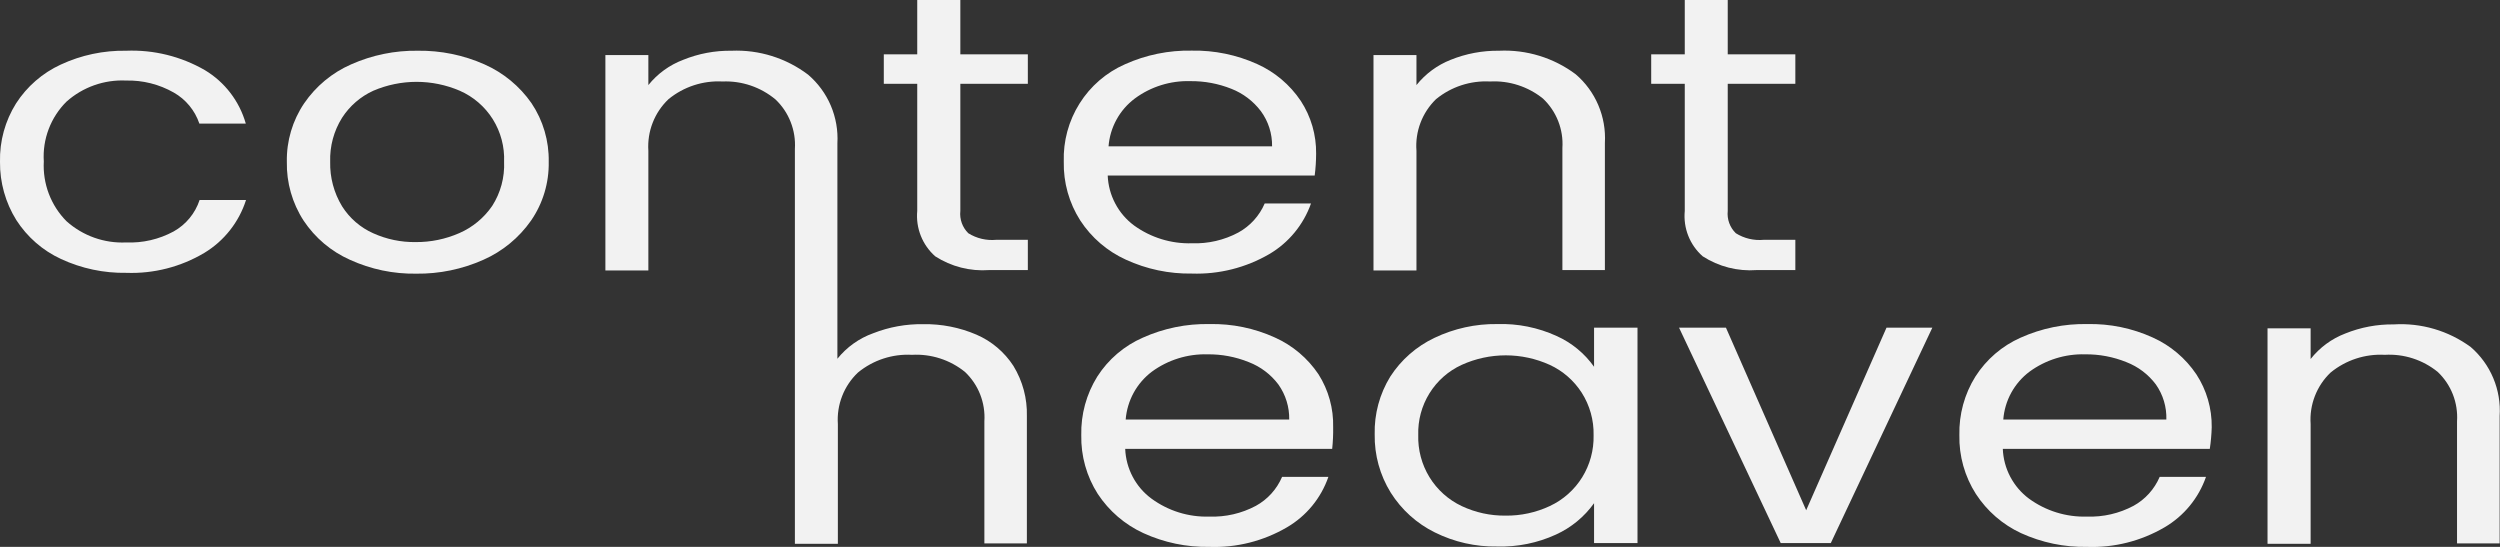 <?xml version="1.0" encoding="UTF-8"?>
<svg xmlns="http://www.w3.org/2000/svg" width="96" height="21" viewBox="0 0 96 21" fill="none">
  <rect x="0" y="0" width="96" height="21" fill="#333333" stroke="none"/>
  <path d="M0.617 3.97C1.036 3.32 1.631 2.804 2.331 2.481C3.118 2.115 3.978 1.933 4.845 1.948C5.902 1.906 6.949 2.164 7.866 2.693C8.632 3.151 9.194 3.886 9.439 4.747H7.656C7.485 4.24 7.133 3.814 6.669 3.552C6.112 3.236 5.48 3.077 4.84 3.093C4.003 3.053 3.183 3.343 2.555 3.901C2.254 4.199 2.021 4.558 1.87 4.955C1.719 5.351 1.655 5.775 1.682 6.199C1.659 6.622 1.725 7.045 1.875 7.441C2.026 7.837 2.257 8.197 2.555 8.496C3.183 9.056 4.002 9.348 4.84 9.31C5.477 9.337 6.108 9.191 6.669 8.887C7.14 8.624 7.495 8.193 7.665 7.679H9.448C9.177 8.528 8.609 9.25 7.848 9.71C6.944 10.248 5.905 10.515 4.854 10.477C3.987 10.492 3.127 10.31 2.34 9.944C1.639 9.62 1.045 9.102 0.626 8.45C0.209 7.78 -0.008 7.003 1.94089e-05 6.213C-0.018 5.42 0.197 4.641 0.617 3.97Z" fill="#F2F2F2"></path>
  <path d="M13.438 9.976C12.716 9.655 12.099 9.134 11.66 8.474C11.223 7.802 10.999 7.014 11.015 6.213C11 5.414 11.232 4.631 11.678 3.97C12.128 3.311 12.754 2.791 13.484 2.472C14.289 2.114 15.162 1.935 16.043 1.948C16.924 1.936 17.797 2.114 18.603 2.472C19.329 2.794 19.953 3.308 20.409 3.961C20.855 4.625 21.086 5.412 21.071 6.213C21.086 7.02 20.848 7.811 20.39 8.474C19.928 9.132 19.296 9.652 18.562 9.976C17.751 10.338 16.871 10.52 15.984 10.509C15.107 10.523 14.237 10.341 13.438 9.976ZM17.639 8.951C18.148 8.729 18.584 8.367 18.9 7.908C19.223 7.404 19.383 6.812 19.357 6.213C19.38 5.638 19.23 5.07 18.926 4.582C18.621 4.095 18.177 3.712 17.652 3.483C17.128 3.259 16.565 3.143 15.995 3.143C15.426 3.143 14.862 3.259 14.338 3.483C13.847 3.706 13.429 4.066 13.136 4.522C12.819 5.027 12.66 5.616 12.679 6.213C12.665 6.815 12.824 7.408 13.136 7.922C13.424 8.378 13.839 8.738 14.329 8.956C14.842 9.188 15.399 9.304 15.961 9.296C16.538 9.301 17.11 9.183 17.639 8.951Z" fill="#F2F2F2"></path>
  <path d="M39.432 15.982V20.867H37.8V16.18C37.823 15.828 37.767 15.475 37.639 15.147C37.51 14.819 37.311 14.524 37.055 14.282C36.481 13.818 35.757 13.584 35.021 13.625C34.27 13.584 33.53 13.826 32.946 14.305C32.68 14.557 32.472 14.865 32.339 15.208C32.205 15.55 32.149 15.918 32.174 16.285V20.881H30.524V5.716C30.546 5.364 30.49 5.012 30.361 4.684C30.233 4.356 30.034 4.061 29.779 3.819C29.209 3.344 28.484 3.098 27.745 3.129C26.993 3.089 26.253 3.331 25.67 3.809C25.404 4.062 25.196 4.37 25.063 4.713C24.929 5.055 24.873 5.423 24.897 5.79V10.385H23.247V2.114H24.897V3.267C25.248 2.83 25.709 2.496 26.232 2.298C26.823 2.058 27.455 1.939 28.092 1.948C29.148 1.904 30.187 2.229 31.031 2.867C31.409 3.19 31.707 3.595 31.902 4.053C32.097 4.511 32.184 5.008 32.156 5.505V9.696V13.776C32.515 13.33 32.989 12.991 33.527 12.798C34.141 12.556 34.796 12.438 35.456 12.448C36.154 12.437 36.847 12.573 37.49 12.848C38.073 13.098 38.57 13.518 38.916 14.052C39.27 14.632 39.45 15.302 39.432 15.982Z" fill="#F2F2F2"></path>
  <path d="M36.877 3.217V8.101C36.86 8.258 36.879 8.416 36.932 8.564C36.985 8.712 37.071 8.846 37.183 8.956C37.503 9.156 37.878 9.244 38.253 9.209H39.469V10.371H37.983C37.254 10.424 36.528 10.239 35.913 9.843C35.669 9.628 35.479 9.358 35.359 9.055C35.239 8.753 35.192 8.426 35.222 8.101V3.217H33.938V2.086H35.222V0H36.877V2.086H39.469V3.217H36.877Z" fill="#F2F2F2"></path>
  <path d="M50.484 6.741H42.536C42.551 7.116 42.65 7.483 42.825 7.814C42.999 8.146 43.246 8.434 43.546 8.657C44.192 9.124 44.972 9.365 45.767 9.342C46.389 9.364 47.005 9.222 47.554 8.928C48.005 8.68 48.361 8.287 48.565 7.812H50.343C50.054 8.629 49.487 9.318 48.743 9.756C47.84 10.281 46.809 10.54 45.767 10.505C44.894 10.519 44.029 10.337 43.235 9.972C42.521 9.648 41.914 9.127 41.484 8.469C41.053 7.796 40.832 7.009 40.849 6.208C40.824 5.42 41.035 4.643 41.454 3.976C41.872 3.309 42.48 2.784 43.199 2.468C44.006 2.105 44.883 1.926 45.767 1.944C46.63 1.928 47.485 2.104 48.272 2.458C48.952 2.763 49.533 3.253 49.95 3.874C50.344 4.476 50.549 5.184 50.539 5.905C50.538 6.184 50.52 6.464 50.484 6.741ZM48.418 4.269C48.126 3.883 47.734 3.586 47.285 3.41C46.783 3.21 46.248 3.11 45.708 3.116C44.944 3.093 44.194 3.327 43.578 3.782C43.289 3.998 43.049 4.274 42.875 4.591C42.7 4.908 42.596 5.259 42.568 5.62H48.848C48.856 5.134 48.705 4.66 48.418 4.269Z" fill="#F2F2F2"></path>
  <path d="M60.503 2.849C60.881 3.171 61.179 3.577 61.374 4.035C61.569 4.493 61.656 4.99 61.628 5.487V10.371H59.996V5.684C60.019 5.332 59.964 4.98 59.835 4.651C59.706 4.323 59.507 4.028 59.251 3.786C58.677 3.323 57.952 3.089 57.217 3.129C56.465 3.089 55.725 3.331 55.142 3.809C54.88 4.064 54.676 4.373 54.547 4.715C54.417 5.058 54.364 5.425 54.392 5.79V10.385H52.742V2.114H54.392V3.267C54.738 2.835 55.19 2.501 55.704 2.298C56.295 2.059 56.927 1.94 57.564 1.948C58.618 1.899 59.656 2.217 60.503 2.849Z" fill="#F2F2F2"></path>
  <path d="M66.345 3.217V8.101C66.329 8.258 66.348 8.417 66.402 8.565C66.456 8.713 66.543 8.847 66.656 8.956C66.975 9.156 67.351 9.244 67.725 9.209H68.941V10.371H67.456C66.727 10.425 66 10.24 65.385 9.843C65.14 9.629 64.95 9.359 64.83 9.056C64.71 8.753 64.664 8.426 64.695 8.101V3.217H63.406V2.086H64.695V0H66.345V2.086H68.941V3.217H66.345Z" fill="#F2F2F2"></path>
  <path d="M51.156 17.237H43.208C43.222 17.611 43.321 17.977 43.495 18.308C43.67 18.64 43.917 18.927 44.218 19.148C44.862 19.619 45.643 19.862 46.439 19.837C47.061 19.859 47.677 19.717 48.226 19.424C48.676 19.177 49.03 18.785 49.232 18.312H51.01C50.727 19.13 50.161 19.818 49.415 20.251C48.513 20.778 47.481 21.038 46.439 21C45.566 21.016 44.701 20.835 43.907 20.472C43.195 20.145 42.589 19.625 42.156 18.969C41.726 18.296 41.505 17.509 41.521 16.708C41.503 15.913 41.718 15.13 42.138 14.457C42.56 13.799 43.166 13.281 43.88 12.968C44.687 12.605 45.564 12.426 46.448 12.444C47.311 12.426 48.167 12.602 48.953 12.959C49.633 13.263 50.215 13.753 50.631 14.374C51.015 14.979 51.211 15.687 51.193 16.405C51.198 16.683 51.185 16.96 51.156 17.237ZM49.09 14.764C48.799 14.376 48.404 14.079 47.952 13.905C47.448 13.701 46.909 13.6 46.366 13.606C45.601 13.586 44.85 13.82 44.231 14.273C43.944 14.49 43.706 14.766 43.532 15.083C43.359 15.4 43.255 15.75 43.226 16.111H49.506C49.515 15.629 49.369 15.157 49.09 14.764Z" fill="#F2F2F2"></path>
  <path d="M53.387 14.461C53.804 13.815 54.393 13.3 55.087 12.972C55.838 12.614 56.66 12.433 57.491 12.444C58.278 12.419 59.06 12.576 59.776 12.903C60.351 13.161 60.847 13.569 61.212 14.084V12.582H62.88V20.853H61.212V19.323C60.838 19.846 60.333 20.261 59.749 20.527C59.041 20.851 58.269 21.008 57.491 20.986C56.661 21 55.84 20.814 55.096 20.444C54.403 20.102 53.818 19.574 53.405 18.918C52.989 18.247 52.775 17.471 52.788 16.68C52.769 15.898 52.977 15.127 53.387 14.461ZM60.736 15.077C60.437 14.612 60.012 14.242 59.511 14.011C58.98 13.77 58.403 13.645 57.82 13.645C57.237 13.645 56.661 13.77 56.129 14.011C55.618 14.245 55.188 14.625 54.891 15.104C54.594 15.583 54.444 16.139 54.461 16.703C54.444 17.272 54.593 17.834 54.889 18.319C55.185 18.804 55.617 19.191 56.129 19.433C56.657 19.682 57.233 19.807 57.816 19.8C58.401 19.807 58.981 19.681 59.511 19.433C60.024 19.194 60.457 18.81 60.756 18.328C61.054 17.845 61.207 17.285 61.194 16.717C61.208 16.137 61.048 15.565 60.736 15.077Z" fill="#F2F2F2"></path>
  <path d="M69.357 19.594L72.442 12.582H74.202L70.303 20.853H68.379L64.475 12.582H66.276L69.357 19.594Z" fill="#F2F2F2"></path>
  <path d="M84.856 17.237H76.908C76.922 17.611 77.02 17.977 77.194 18.307C77.368 18.638 77.614 18.926 77.913 19.148C78.559 19.619 79.342 19.861 80.139 19.837C80.761 19.859 81.377 19.717 81.927 19.424C82.376 19.177 82.73 18.785 82.932 18.312H84.71C84.426 19.129 83.86 19.817 83.115 20.251C82.213 20.778 81.182 21.038 80.139 21C79.267 21.016 78.401 20.835 77.607 20.472C76.901 20.144 76.301 19.623 75.875 18.969C75.445 18.296 75.223 17.509 75.24 16.708C75.222 15.913 75.436 15.13 75.857 14.457C76.277 13.8 76.879 13.283 77.589 12.968C78.396 12.605 79.273 12.426 80.158 12.444C81.02 12.426 81.876 12.602 82.662 12.959C83.342 13.264 83.923 13.754 84.34 14.374C84.734 14.976 84.939 15.684 84.93 16.405C84.922 16.683 84.898 16.961 84.856 17.237ZM82.786 14.764C82.496 14.376 82.103 14.079 81.652 13.905C81.148 13.701 80.609 13.6 80.066 13.606C79.301 13.586 78.551 13.82 77.932 14.273C77.644 14.489 77.405 14.766 77.231 15.083C77.058 15.399 76.954 15.75 76.926 16.111H83.188C83.203 15.63 83.062 15.157 82.786 14.764Z" fill="#F2F2F2"></path>
  <path d="M94.876 13.326C95.253 13.651 95.55 14.061 95.743 14.522C95.936 14.983 96.019 15.483 95.986 15.982V20.867H94.35V16.18C94.373 15.828 94.319 15.476 94.191 15.148C94.063 14.819 93.864 14.524 93.609 14.282C93.036 13.816 92.311 13.582 91.576 13.625C90.822 13.584 90.081 13.826 89.496 14.305C89.23 14.557 89.024 14.866 88.891 15.209C88.758 15.551 88.703 15.919 88.728 16.285V20.881H87.073V12.609H88.728V13.786C89.076 13.345 89.535 13.007 90.058 12.807C90.649 12.568 91.281 12.449 91.918 12.457C92.975 12.392 94.021 12.699 94.876 13.326Z" fill="#F2F2F2"></path>
</svg>
